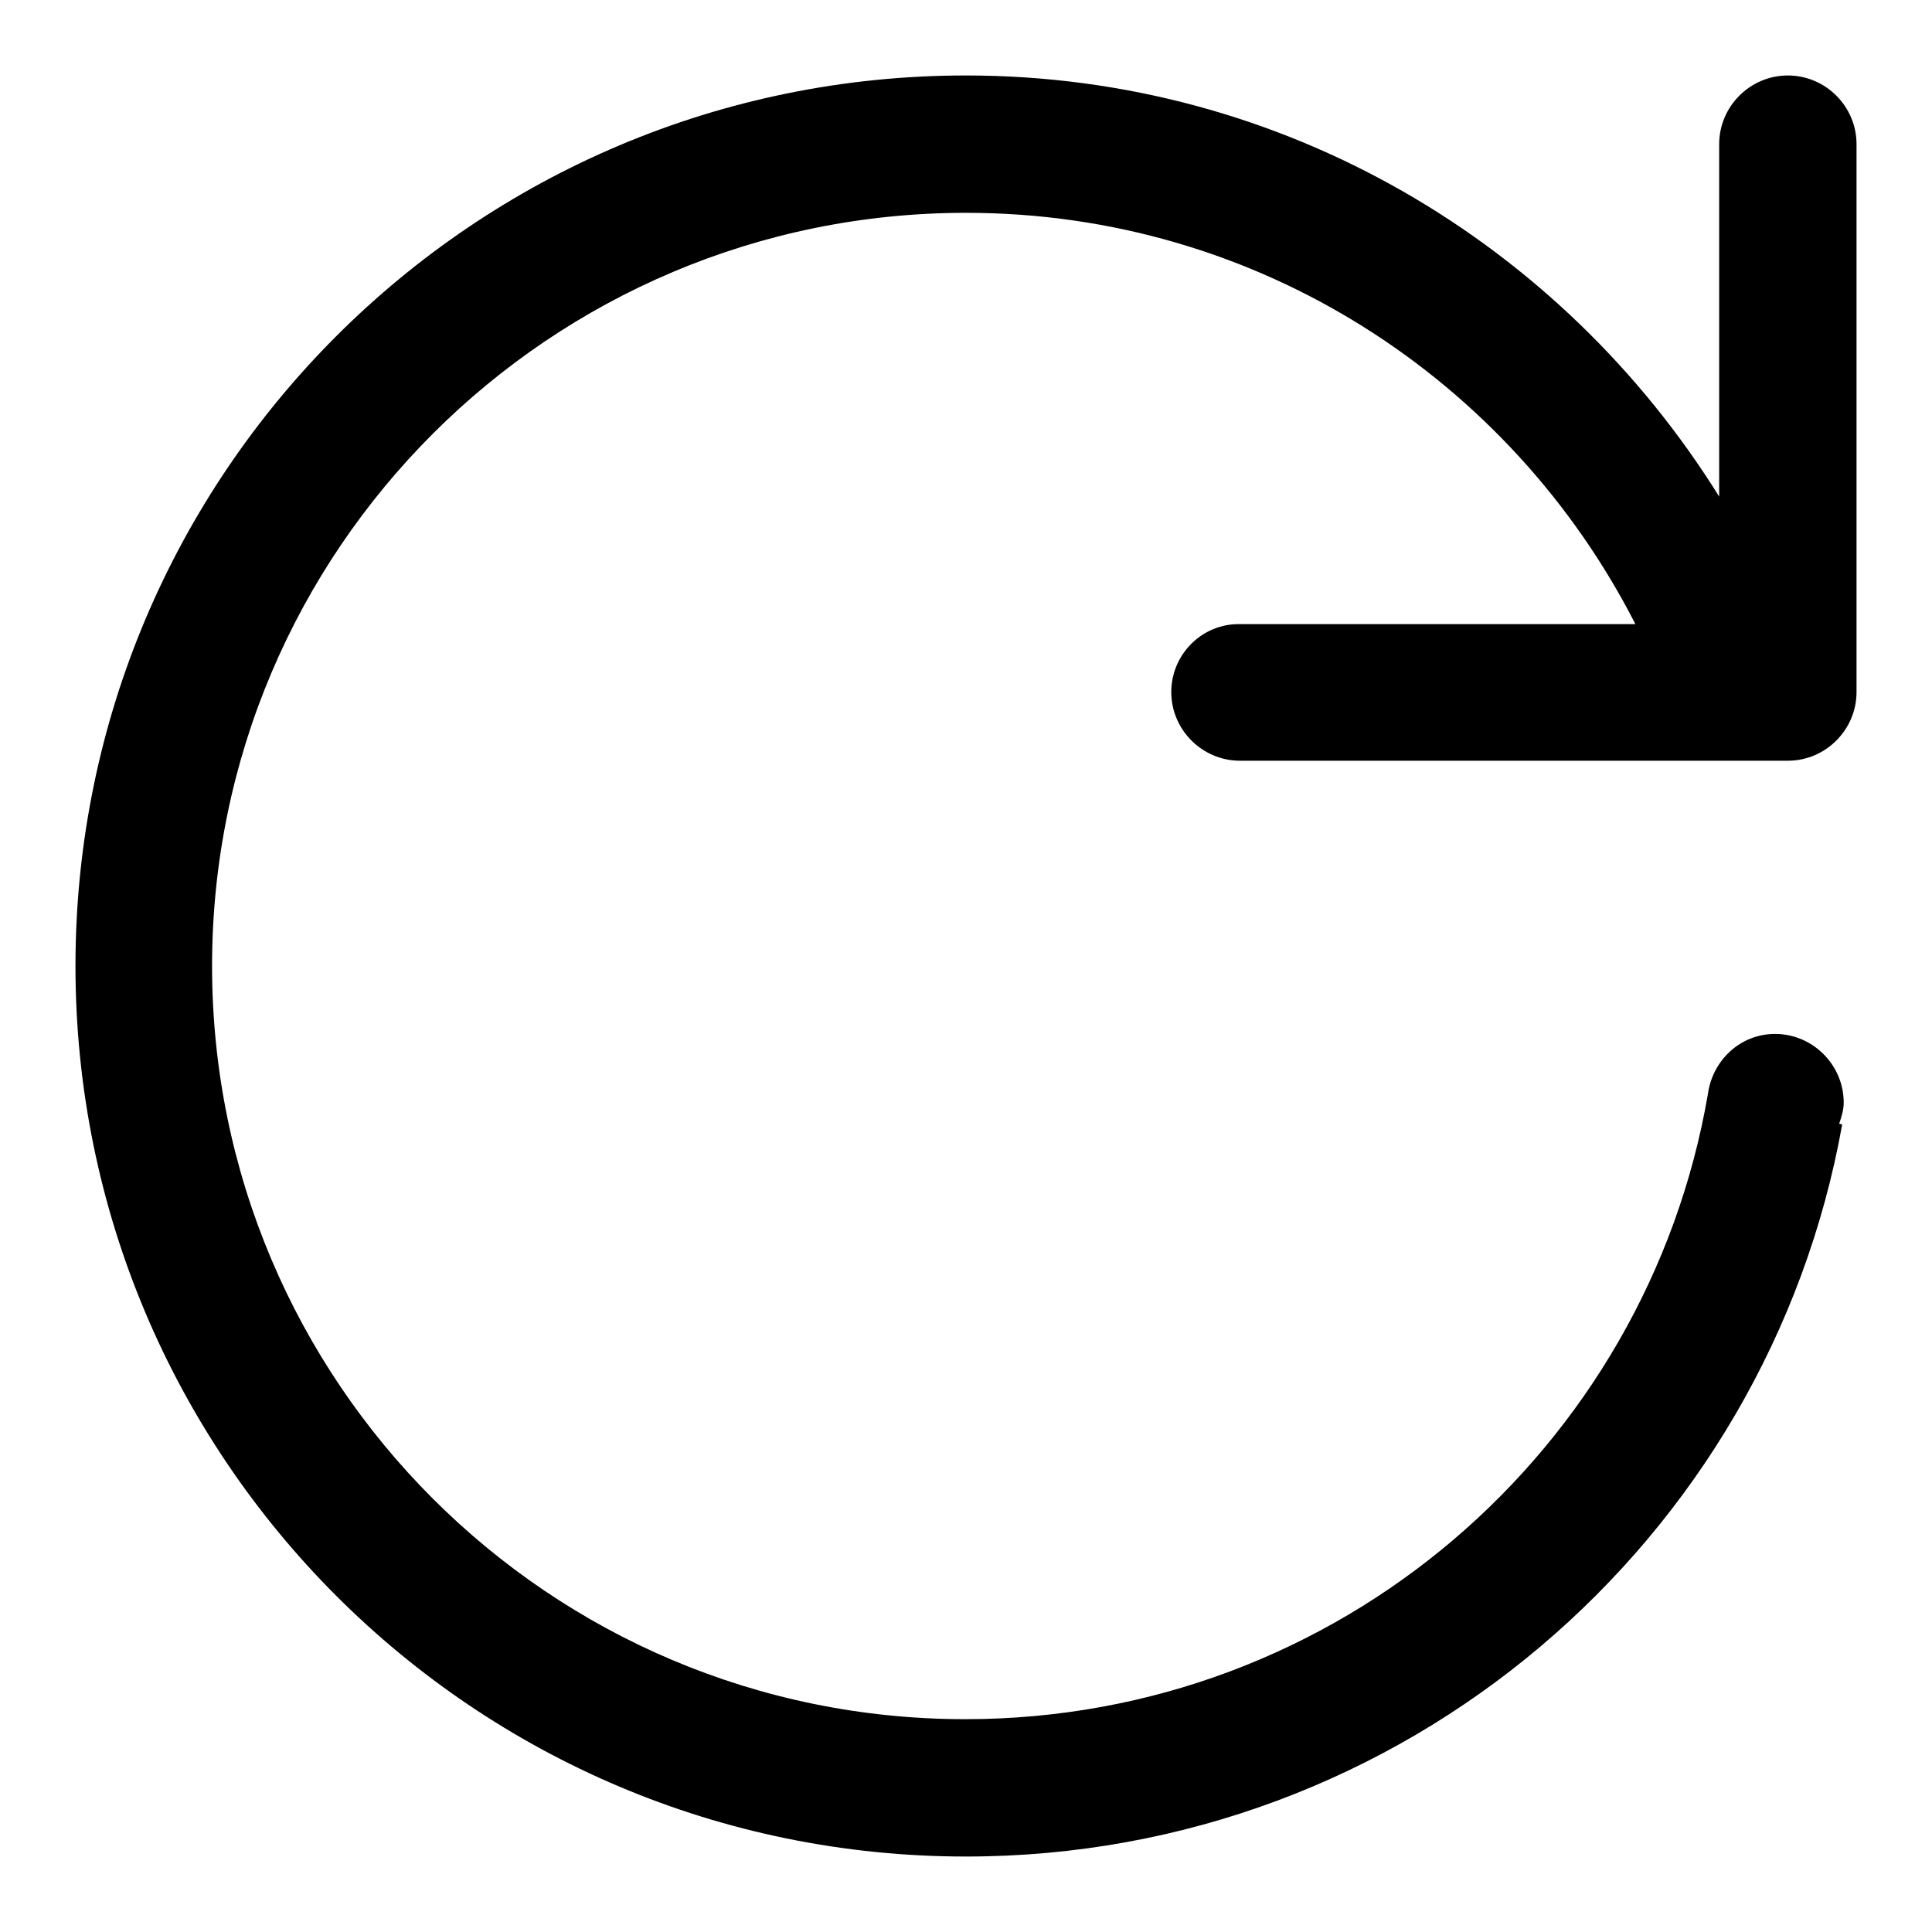 <?xml version="1.0" encoding="utf-8"?>
<!-- Svg Vector Icons : http://www.onlinewebfonts.com/icon -->
<!DOCTYPE svg PUBLIC "-//W3C//DTD SVG 1.1//EN" "http://www.w3.org/Graphics/SVG/1.1/DTD/svg11.dtd">
<svg version="1.1" xmlns="http://www.w3.org/2000/svg" xmlns:xlink="http://www.w3.org/1999/xlink" x="0px" y="0px" viewBox="0 0 256 256" enable-background="new 0 0 256 256" xml:space="preserve">
<g> <path fill="#000000" d="M155.2,91.7c0,5,4.1,9.1,9.1,9.1h72.6c5,0,9.1-4.1,9.1-9.1V19.1c0-5-4.1-9.1-9.1-9.1s-9.1,4.1-9.1,9.1v46.7 C207,32.4,170.2,10,128,10C62.8,10,10,62.8,10,128c0,65.2,52.8,118,118,118c58,0,106.2-41.8,116.1-97l-0.4-0.1 c0.3-0.9,0.6-1.8,0.6-2.8c0-5-4.1-9.1-9.1-9.1c-4.6,0-8.3,3.5-8.9,8c-8.1,47-49,82.8-98.4,82.8c-55.1,0-99.8-44.7-99.8-99.8 S72.9,28.2,128,28.2c38.8,0,72.2,22.2,88.7,54.5h-52.4C159.3,82.6,155.2,86.7,155.2,91.7z"/></g>
</svg>